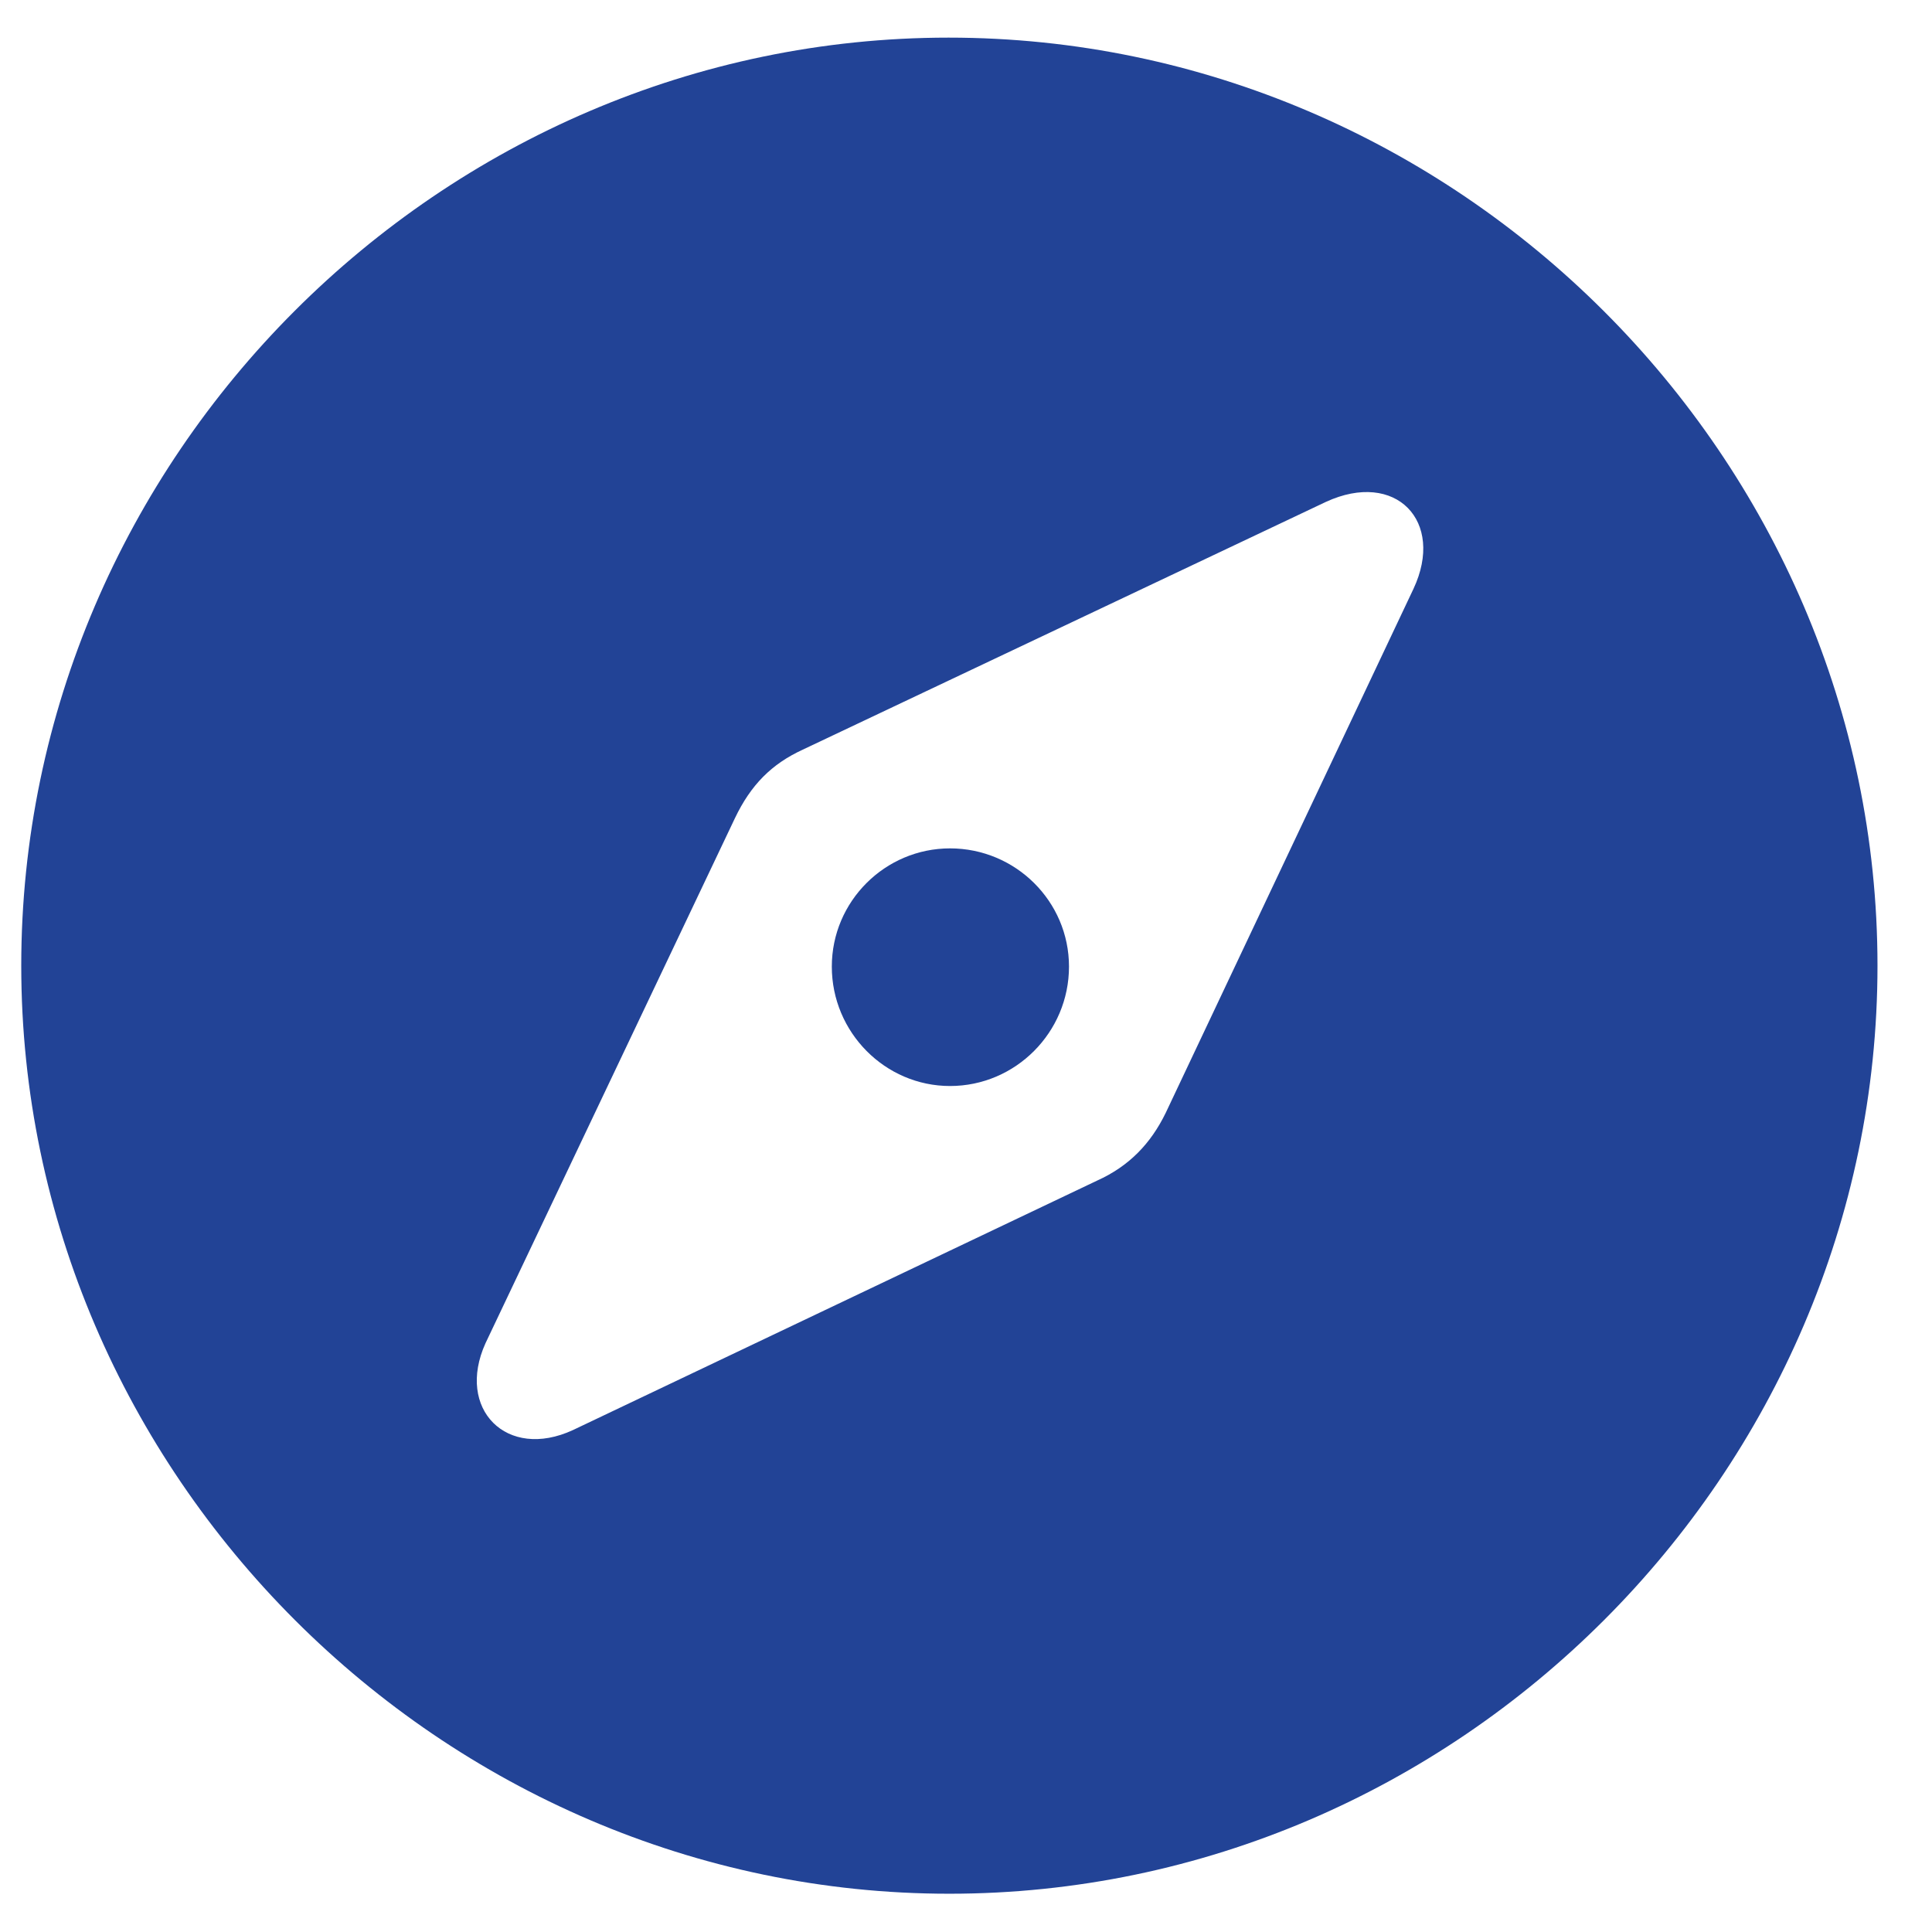 <svg width="42" height="42" viewBox="0 0 42 42" fill="none" xmlns="http://www.w3.org/2000/svg">
<path d="M40.815 20.993C40.815 32.03 31.69 41.168 20.637 41.168C9.603 41.168 0.462 32.03 0.462 20.993C0.462 9.94 9.587 0.818 20.621 0.818C31.674 0.818 40.815 9.94 40.815 20.993ZM28.823 10.911L17.451 16.297C16.776 16.607 16.322 17.062 15.976 17.788L10.555 29.199C9.905 30.632 11.017 31.754 12.456 31.088L23.855 25.663C24.542 25.353 25.016 24.863 25.342 24.192L30.728 12.8C31.417 11.331 30.343 10.21 28.823 10.911ZM23.239 21.013C23.239 22.443 22.076 23.609 20.653 23.609C19.242 23.609 18.083 22.443 18.083 21.013C18.083 19.593 19.242 18.443 20.653 18.443C22.076 18.443 23.239 19.593 23.239 21.013Z" fill="#224396"/>
</svg>
